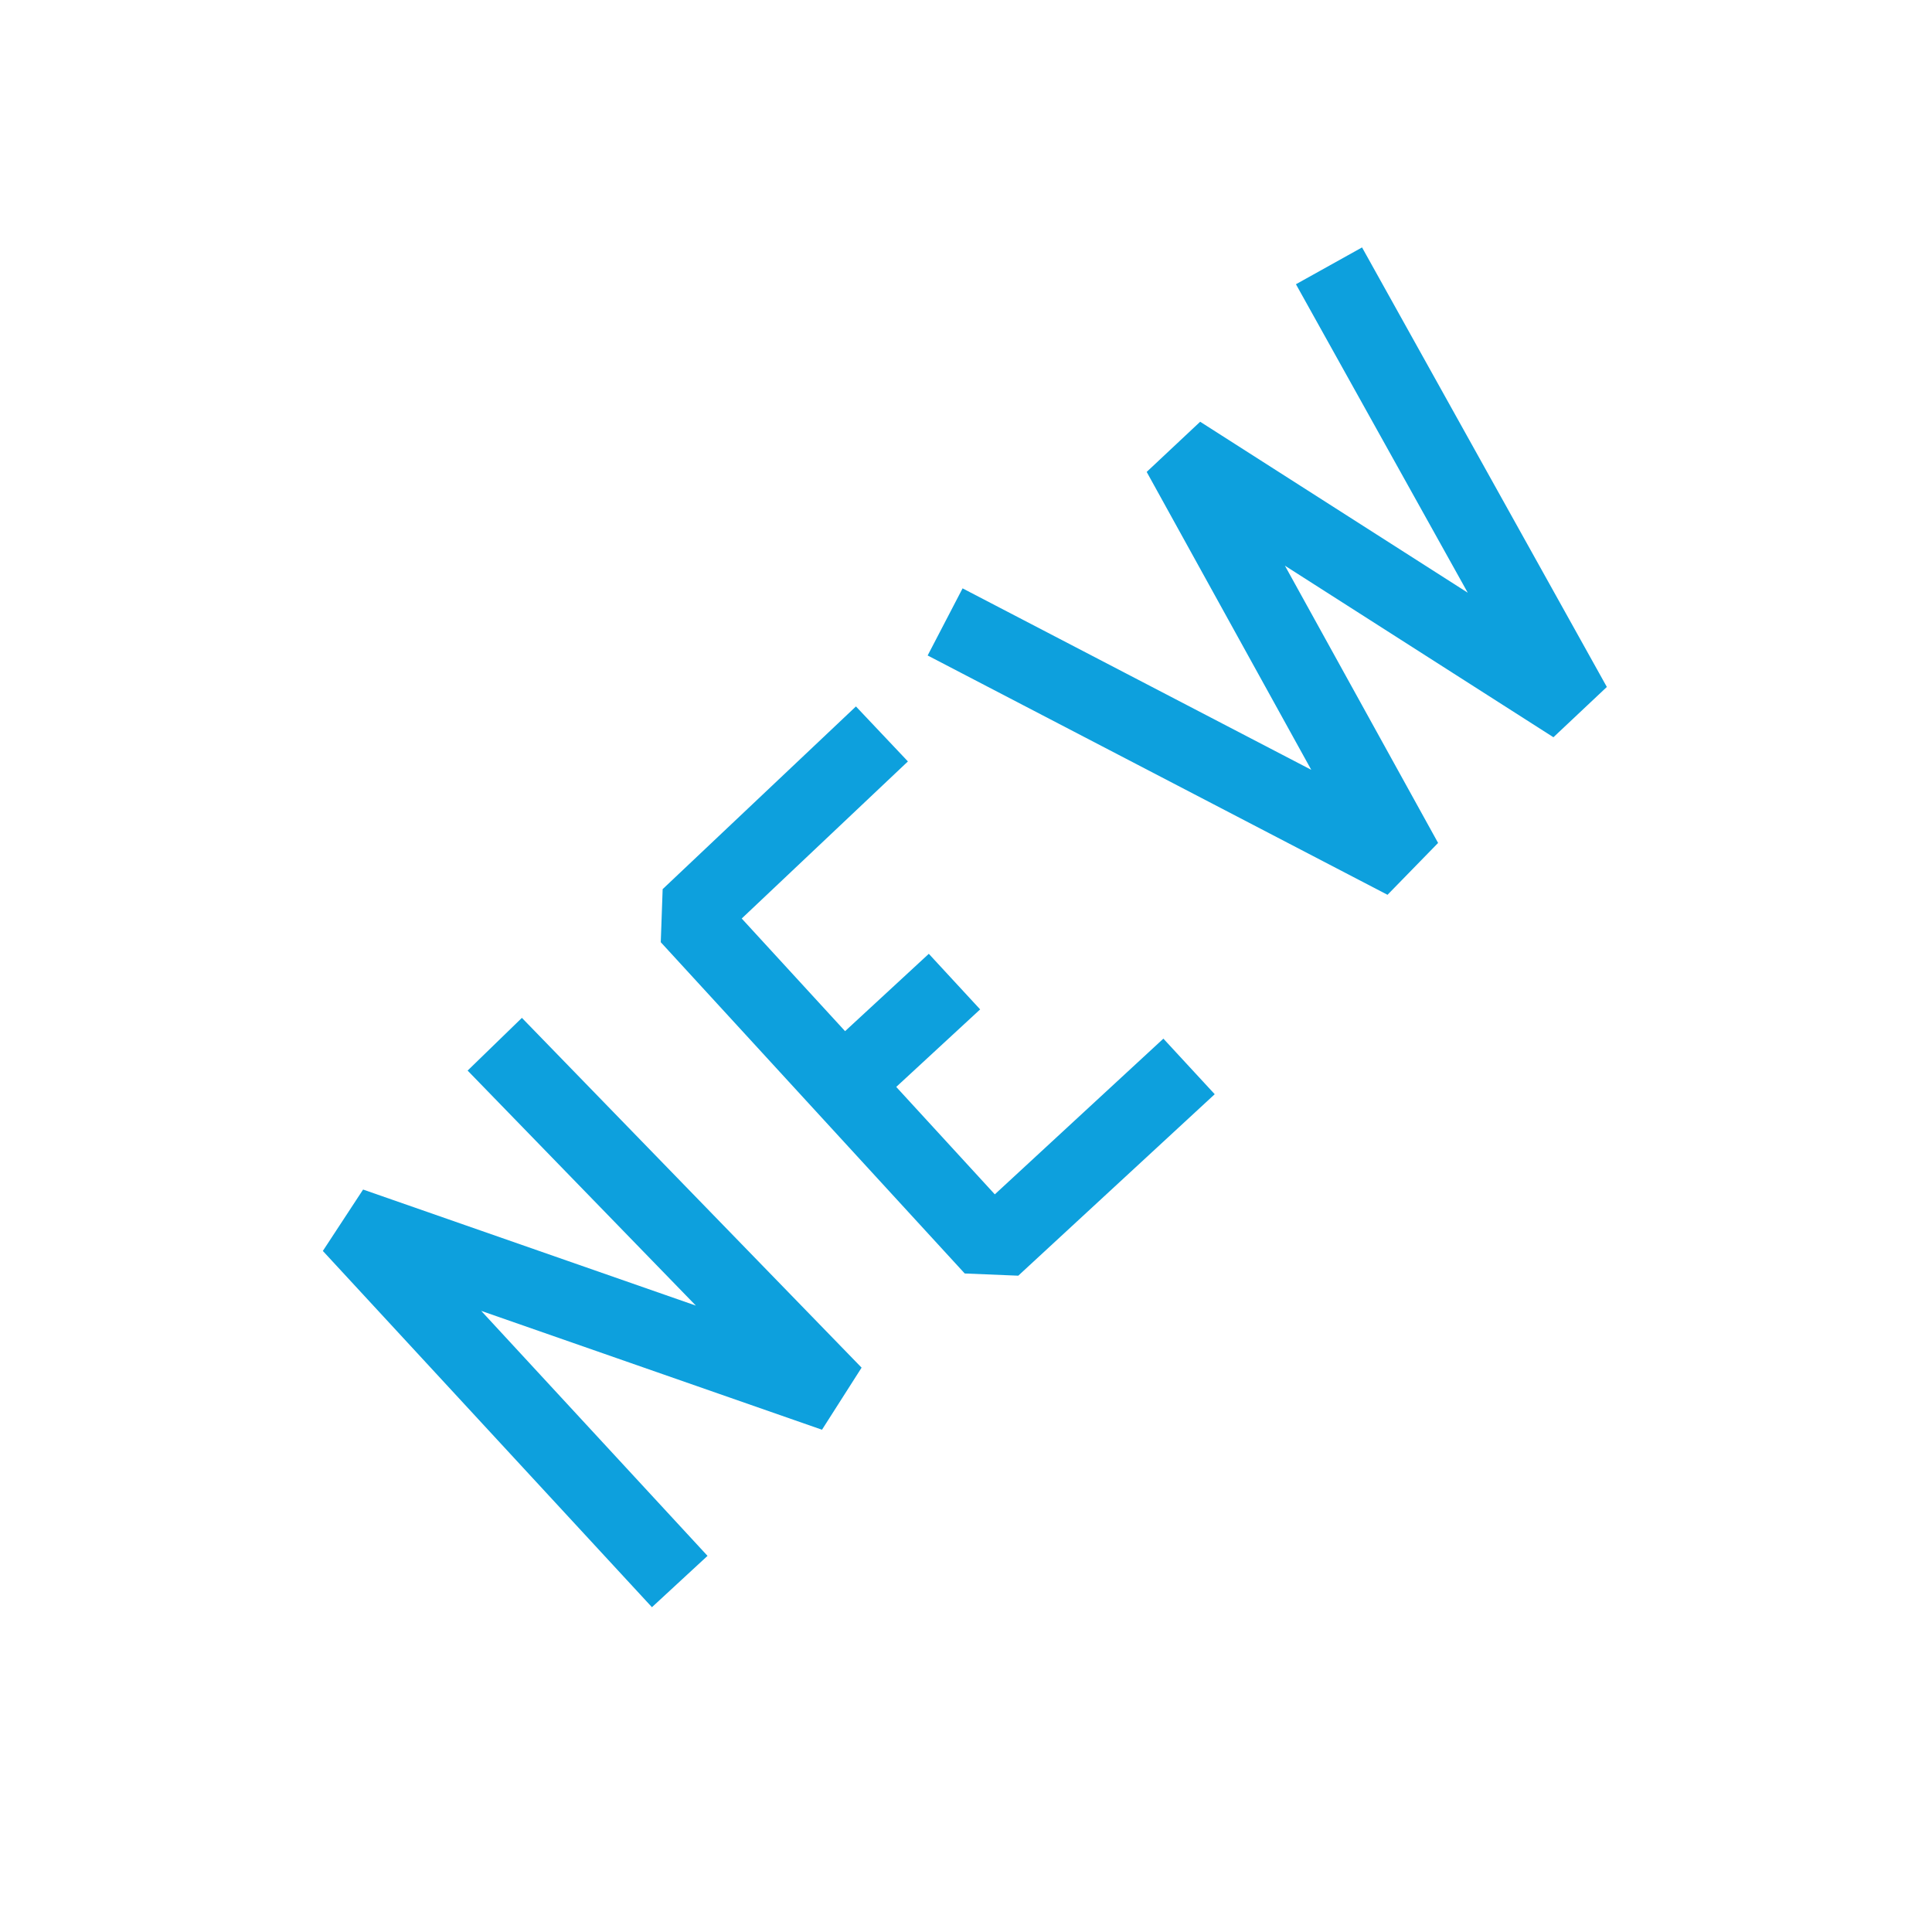 <svg xmlns="http://www.w3.org/2000/svg" width="25.533" height="25.533" viewBox="0 0 25.533 25.533">
  <g id="slice11" transform="translate(0.09 -0.243)">
    <g id="Group_498" data-name="Group 498" transform="translate(0.598 0.95)" opacity="0">
      <rect id="Rectangle_516" data-name="Rectangle 516" width="24.119" height="24.119" transform="translate(0.019 0)" fill="none" stroke="#0da0dd" stroke-linecap="round" stroke-linejoin="round" stroke-miterlimit="1.5" stroke-width="1"/>
      <circle id="Ellipse_86" data-name="Ellipse 86" cx="12.059" cy="12.059" r="12.059" transform="translate(0.019 0)" fill="none" stroke="#0da0dd" stroke-linecap="round" stroke-linejoin="round" stroke-miterlimit="1.5" stroke-width="1"/>
      <path id="Path_289" data-name="Path 289" d="M.759.95,24.878,25.069" transform="translate(-0.74 -0.95)" fill="none" stroke="#0da0dd" stroke-linecap="round" stroke-linejoin="round" stroke-miterlimit="1.5" stroke-width="1" fill-rule="evenodd"/>
      <path id="Path_290" data-name="Path 290" d="M24.878.95.759,25.069" transform="translate(-0.74 -0.95)" fill="none" stroke="#0da0dd" stroke-linecap="round" stroke-linejoin="round" stroke-miterlimit="1.5" stroke-width="1" fill-rule="evenodd"/>
      <path id="Path_291" data-name="Path 291" d="M100.759.95V25.069" transform="translate(-88.68 -0.95)" fill="none" stroke="#0da0dd" stroke-linecap="round" stroke-linejoin="round" stroke-miterlimit="1.5" stroke-width="1" fill-rule="evenodd"/>
      <path id="Path_292" data-name="Path 292" d="M24.878,100.95H.759" transform="translate(-0.74 -88.891)" fill="none" stroke="#0da0dd" stroke-linecap="round" stroke-linejoin="round" stroke-miterlimit="1.5" stroke-width="1" fill-rule="evenodd"/>
      <rect id="Rectangle_517" data-name="Rectangle 517" width="17.004" height="17.004" transform="translate(3.558 3.593)" fill="none" stroke="#0da0dd" stroke-linecap="round" stroke-linejoin="round" stroke-miterlimit="1.5" stroke-width="1"/>
      <circle id="Ellipse_87" data-name="Ellipse 87" cx="8.502" cy="8.502" r="8.502" transform="translate(3.558 3.593)" fill="none" stroke="#0da0dd" stroke-linecap="round" stroke-linejoin="round" stroke-miterlimit="1.5" stroke-width="1"/>
      <circle id="Ellipse_88" data-name="Ellipse 88" cx="6.037" cy="6.037" r="6.037" transform="translate(6.042 6.057)" fill="none" stroke="#0da0dd" stroke-linecap="round" stroke-linejoin="round" stroke-miterlimit="1.5" stroke-width="1"/>
      <circle id="Ellipse_89" data-name="Ellipse 89" cx="3.015" cy="3.015" r="3.015" transform="translate(9.064 9.08)" fill="none" stroke="#0da0dd" stroke-linecap="round" stroke-linejoin="round" stroke-miterlimit="1.5" stroke-width="1"/>
      <path id="Path_293" data-name="Path 293" d="M.6,50.95H24.717" transform="translate(-0.598 -44.92)" fill="none" stroke="#0da0dd" stroke-linecap="round" stroke-linejoin="round" stroke-miterlimit="1.5" stroke-width="1" fill-rule="evenodd"/>
      <path id="Path_294" data-name="Path 294" d="M.6,150.51H24.717" transform="translate(-0.598 -132.474)" fill="none" stroke="#0da0dd" stroke-linecap="round" stroke-linejoin="round" stroke-miterlimit="1.5" stroke-width="1" fill-rule="evenodd"/>
      <path id="Path_295" data-name="Path 295" d="M50.6.95V25.069" transform="translate(-44.568 -0.95)" fill="none" stroke="#0da0dd" stroke-linecap="round" stroke-linejoin="round" stroke-miterlimit="1.5" stroke-width="1" fill-rule="evenodd"/>
      <path id="Path_296" data-name="Path 296" d="M150.822.95V25.069" transform="translate(-132.706 -0.95)" fill="none" stroke="#0da0dd" stroke-linecap="round" stroke-linejoin="round" stroke-miterlimit="1.5" stroke-width="1" fill-rule="evenodd"/>
    </g>
    <g id="Group_499" data-name="Group 499" transform="translate(4.544 5.193)">
      <path id="Path_297" data-name="Path 297" d="M37.327,118.875l-4.01-4.341,6.394,2.23L35.57,112.5" transform="translate(-33.317 -103.291)" fill="none" stroke="#0da0dd" stroke-linecap="square" stroke-linejoin="bevel" stroke-miterlimit="1.5" stroke-width="1" fill-rule="evenodd"/>
      <path id="Path_298" data-name="Path 298" d="M72.552,78.364l-2.191,2.071,4.017,4.378,2.229-2.059" transform="translate(-65.894 -73.271)" fill="none" stroke="#0da0dd" stroke-linecap="square" stroke-linejoin="bevel" stroke-miterlimit="1.5" stroke-width="1" fill-rule="evenodd"/>
      <path id="Path_299" data-name="Path 299" d="M87.324,106.493l1.1-1.016" transform="translate(-80.811 -97.115)" fill="none" stroke="#0da0dd" stroke-linecap="square" stroke-linejoin="bevel" stroke-miterlimit="1.5" stroke-width="1" fill-rule="evenodd"/>
      <path id="Path_300" data-name="Path 300" d="M93.85,40.633l5.634,2.932-2.976-5.387,5.207,3.327-2.992-5.372" transform="translate(-85.55 -37.133)" fill="none" stroke="#0da0dd" stroke-linecap="square" stroke-linejoin="bevel" stroke-miterlimit="1.5" stroke-width="1" fill-rule="evenodd"/>
    </g>
  </g>
</svg>
